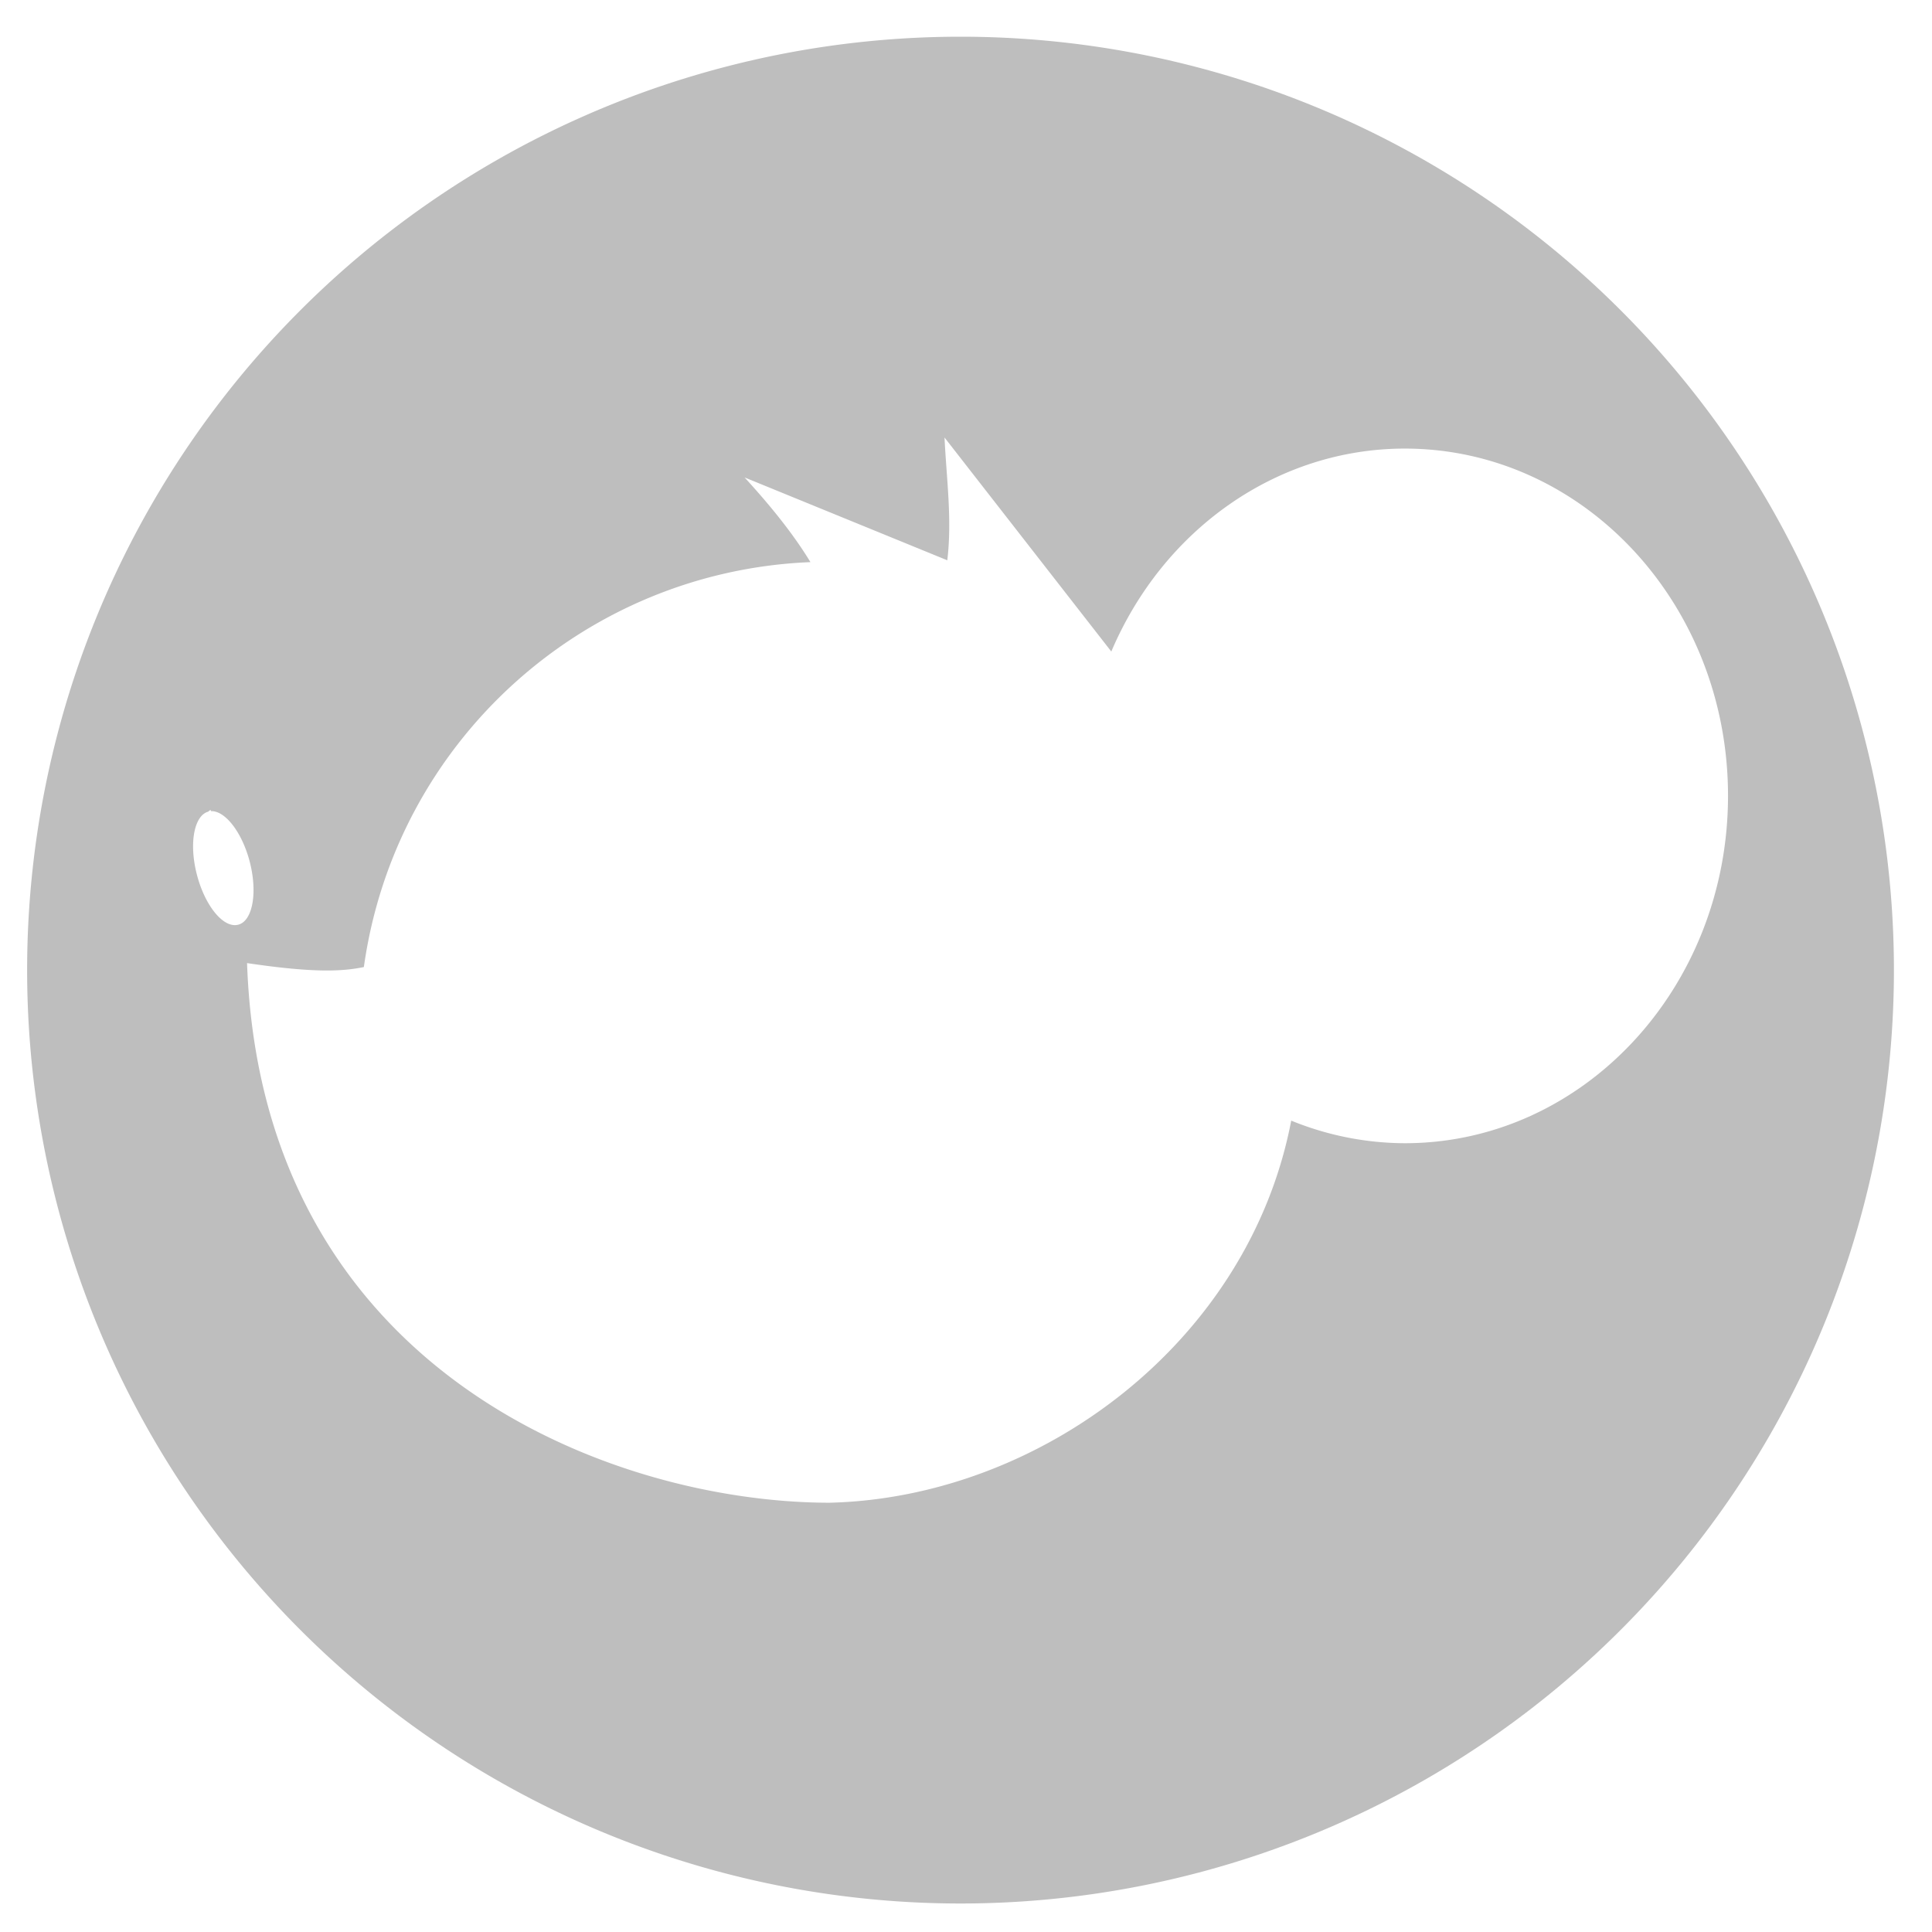 <?xml version="1.0" encoding="UTF-8" standalone="no"?>
<!-- Created with Inkscape (http://www.inkscape.org/) -->

<svg
   xmlns:dc="http://purl.org/dc/elements/1.1/"
   xmlns:cc="http://creativecommons.org/ns#"
   xmlns:rdf="http://www.w3.org/1999/02/22-rdf-syntax-ns#"
   xmlns:svg="http://www.w3.org/2000/svg"
   xmlns="http://www.w3.org/2000/svg"
   xmlns:xlink="http://www.w3.org/1999/xlink"
   xmlns:sodipodi="http://sodipodi.sourceforge.net/DTD/sodipodi-0.dtd"
   xmlns:inkscape="http://www.inkscape.org/namespaces/inkscape"
   id="svg3395"
   height="48"
   width="48"
   version="1.0"
   inkscape:version="0.91 r13725"
   sodipodi:docname="whisker.svg">
  <sodipodi:namedview
     pagecolor="#ffffff"
     bordercolor="#666666"
     borderopacity="1"
     objecttolerance="10"
     gridtolerance="10"
     guidetolerance="10"
     inkscape:pageopacity="0"
     inkscape:pageshadow="2"
     inkscape:window-width="1280"
     inkscape:window-height="972"
     id="namedview87"
     showgrid="false"
     inkscape:zoom="4.9166667"
     inkscape:cx="20.949153"
     inkscape:cy="24"
     inkscape:window-x="0"
     inkscape:window-y="24"
     inkscape:window-maximized="1"
     inkscape:current-layer="svg3395" />
  <defs
     id="defs3397">
    <linearGradient
       id="linearGradient6620"
       y2="47.016"
       gradientUnits="userSpaceOnUse"
       x2="11.508"
       y1="39"
       x1="11.508">
      <stop
         id="stop3430"
         style="stop-opacity:0"
         offset="0" />
      <stop
         id="stop3436"
         offset=".5" />
      <stop
         id="stop3432"
         style="stop-opacity:0"
         offset="1" />
    </linearGradient>
    <radialGradient
       id="radialGradient6618"
       xlink:href="#linearGradient3414"
       gradientUnits="userSpaceOnUse"
       cy="43"
       cx="3"
       gradientTransform="matrix(2,0,0,2,35,-43)"
       r="2" />
    <linearGradient
       id="linearGradient3414">
      <stop
         id="stop3416"
         offset="0" />
      <stop
         id="stop3418"
         style="stop-opacity:0"
         offset="1" />
    </linearGradient>
    <radialGradient
       id="radialGradient6616"
       xlink:href="#linearGradient3414"
       gradientUnits="userSpaceOnUse"
       cy="43"
       cx="3"
       gradientTransform="matrix(2,0,0,2,-13,-129)"
       r="2" />
    <linearGradient
       id="linearGradient6614"
       y2="4.008"
       gradientUnits="userSpaceOnUse"
       x2="31.279"
       gradientTransform="matrix(1 0 0 1 -.011 -1.008)"
       y1="56.744"
       x1="31.279">
      <stop
         id="stop2913"
         style="stop-color:#545454"
         offset="0" />
      <stop
         id="stop2915"
         style="stop-color:#a4a4a4"
         offset="1" />
    </linearGradient>
    <linearGradient
       id="linearGradient6612"
       y2="62.54"
       gradientUnits="userSpaceOnUse"
       x2="22.506"
       gradientTransform="matrix(1.031 0 0 1.124 -3.317 -5.531)"
       y1="7.589"
       x1="22.506">
      <stop
         id="stop2903"
         style="stop-color:#d3d3d3"
         offset="0" />
      <stop
         id="stop2905"
         style="stop-color:#b1b1b1"
         offset=".262" />
      <stop
         id="stop2907"
         style="stop-color:#8e8e8e"
         offset=".661" />
      <stop
         id="stop2909"
         style="stop-color:#525252"
         offset="1" />
    </linearGradient>
    <linearGradient
       id="linearGradient6610"
       y2="45.055"
       gradientUnits="userSpaceOnUse"
       x2="24.053"
       gradientTransform="matrix(1.006 0 0 1 -.194 -1.008)"
       y1="5.007"
       x1="24.053">
      <stop
         id="stop5640"
         style="stop-color:#fff"
         offset="0" />
      <stop
         id="stop5642"
         style="stop-color:#fff;stop-opacity:0"
         offset="1" />
    </linearGradient>
    <linearGradient
       id="linearGradient6608"
       y2="5.621"
       gradientUnits="userSpaceOnUse"
       x2="10.25"
       gradientTransform="matrix(1.03 0 0 1 -3.305 .992)"
       y1="11.062"
       x1="10.375">
      <stop
         id="stop3117"
         style="stop-color:#fff"
         offset="0" />
      <stop
         id="stop3119"
         style="stop-color:#fff;stop-opacity:0"
         offset="1" />
    </linearGradient>
    <linearGradient
       id="linearGradient6606"
       y2="22.593"
       gradientUnits="userSpaceOnUse"
       x2="14.911"
       gradientTransform="matrix(.992 0 0 1 18.161 -.013)"
       y1="20.82"
       x1="14.498">
      <stop
         id="stop5184"
         style="stop-color:#fff"
         offset="0" />
      <stop
         id="stop5186"
         style="stop-color:#fff;stop-opacity:0"
         offset="1" />
    </linearGradient>
    <linearGradient
       id="linearGradient6604"
       y2="22.593"
       gradientUnits="userSpaceOnUse"
       x2="14.911"
       gradientTransform="matrix(.992 0 0 1 18.161 5.988)"
       y1="20.82"
       x1="14.498">
      <stop
         id="stop5190"
         style="stop-color:#fff"
         offset="0" />
      <stop
         id="stop5192"
         style="stop-color:#fff;stop-opacity:0"
         offset="1" />
    </linearGradient>
    <linearGradient
       id="linearGradient6602"
       y2="24.906"
       gradientUnits="userSpaceOnUse"
       x2="17.693"
       gradientTransform="matrix(.992 0 0 1 18.161 11.989)"
       y1="20.82"
       x1="14.498">
      <stop
         id="stop3819"
         style="stop-color:#fff"
         offset="0" />
      <stop
         id="stop3821"
         style="stop-color:#fff;stop-opacity:0"
         offset="1" />
    </linearGradient>
    <linearGradient
       id="linearGradient6600"
       y2="39.5"
       xlink:href="#linearGradient3251"
       gradientUnits="userSpaceOnUse"
       x2="30"
       gradientTransform="translate(-3 -.008)"
       y1="38.714"
       x1="29.225" />
    <linearGradient
       id="linearGradient6598"
       y2="40.419"
       xlink:href="#linearGradient3251"
       gradientUnits="userSpaceOnUse"
       x2="22.345"
       gradientTransform="matrix(.992 0 0 1 -9.59 -.013)"
       y1="38"
       x1="20.651" />
    <linearGradient
       id="linearGradient6596"
       y2="39.5"
       xlink:href="#linearGradient3251"
       gradientUnits="userSpaceOnUse"
       x2="30"
       gradientTransform="matrix(.999 0 0 1 -16.979 -6.008)"
       y1="38.714"
       x1="29.225" />
    <linearGradient
       id="linearGradient6594"
       y2="39.5"
       xlink:href="#linearGradient3251"
       gradientUnits="userSpaceOnUse"
       x2="30"
       gradientTransform="matrix(.999 0 0 1 -16.979 -12.009)"
       y1="38.714"
       x1="29.225" />
    <linearGradient
       id="linearGradient6592"
       y2="39.5"
       xlink:href="#linearGradient3251"
       gradientUnits="userSpaceOnUse"
       x2="30"
       gradientTransform="matrix(.999 0 0 1 -16.979 -18.009)"
       y1="38.714"
       x1="29.225" />
    <linearGradient
       id="linearGradient6590"
       y2="39.5"
       xlink:href="#linearGradient3251"
       gradientUnits="userSpaceOnUse"
       x2="30"
       gradientTransform="matrix(.999 0 0 1 -9.979 -6.006)"
       y1="38.714"
       x1="29.225" />
    <linearGradient
       id="linearGradient6588"
       y2="39.5"
       xlink:href="#linearGradient3251"
       gradientUnits="userSpaceOnUse"
       x2="30"
       gradientTransform="matrix(.999 0 0 1 -9.979 -12.007)"
       y1="38.714"
       x1="29.225" />
    <linearGradient
       id="linearGradient6586"
       y2="39.5"
       xlink:href="#linearGradient3251"
       gradientUnits="userSpaceOnUse"
       x2="30"
       gradientTransform="matrix(.999 0 0 1 -9.979 -18.007)"
       y1="38.714"
       x1="29.225" />
    <linearGradient
       id="linearGradient6584"
       y2="39.5"
       xlink:href="#linearGradient3251"
       gradientUnits="userSpaceOnUse"
       x2="30"
       gradientTransform="translate(-3 -6.008)"
       y1="38.714"
       x1="29.225" />
    <linearGradient
       id="linearGradient6582"
       y2="39.5"
       xlink:href="#linearGradient3251"
       gradientUnits="userSpaceOnUse"
       x2="30"
       gradientTransform="translate(-3 -12.008)"
       y1="38.714"
       x1="29.225" />
    <linearGradient
       id="linearGradient3251">
      <stop
         id="stop3253"
         style="stop-color:#888986"
         offset="0" />
      <stop
         id="stop3255"
         style="stop-color:#888986;stop-opacity:0"
         offset="1" />
    </linearGradient>
    <linearGradient
       id="linearGradient6580"
       y2="39.5"
       xlink:href="#linearGradient3251"
       gradientUnits="userSpaceOnUse"
       x2="30"
       gradientTransform="translate(-3 -18.008)"
       y1="38.714"
       x1="29.225" />
  </defs>
  <path
     inkscape:connector-curvature="0"
     style="color:#000000;display:inline;overflow:visible;visibility:visible;opacity:1;fill:#bebebe;fill-opacity:1;fill-rule:nonzero;stroke:none;stroke-width:1.4;stroke-linecap:square;stroke-linejoin:miter;stroke-miterlimit:4;stroke-dasharray:none;stroke-opacity:1;marker:none;enable-background:accumulate"
     d="M 23.864,0.912 A 23.192,23.192 0 0 0 0.674,24.102 23.192,23.192 0 0 0 23.864,47.292 23.192,23.192 0 0 0 47.054,24.102 23.192,23.192 0 0 0 23.864,0.912 Z m -0.399,9.956 4.145,5.319 c 1.304,-3.066 4.149,-5.042 7.291,-5.042 4.434,0 8.031,3.859 8.031,8.626 -1.8e-5,4.766 -3.597,8.632 -8.031,8.632 -0.965,-0.004 -1.919,-0.193 -2.821,-0.561 -1.054,5.508 -6.241,9.369 -11.476,9.493 -5.453,-0.007 -14.113,-3.304 -14.466,-13.407 1.619,0.24 2.343,0.214 2.902,0.098 0.786,-5.613 5.476,-9.832 11.095,-10.06 -0.425,-0.701 -0.995,-1.404 -1.636,-2.104 l 5.036,2.058 c 0.123,-1.017 -0.021,-2.036 -0.069,-3.053 z m -18.224,9.262 0,0.023 c 0.352,-0.016 0.769,0.521 0.96,1.243 0.205,0.777 0.077,1.487 -0.283,1.578 C 5.558,23.069 5.1,22.52 4.895,21.743 4.69,20.967 4.818,20.259 5.178,20.164 c 0.022,-0.03 0.041,-0.035 0.064,-0.035 z"
     id="path4138-2" />
</svg>
